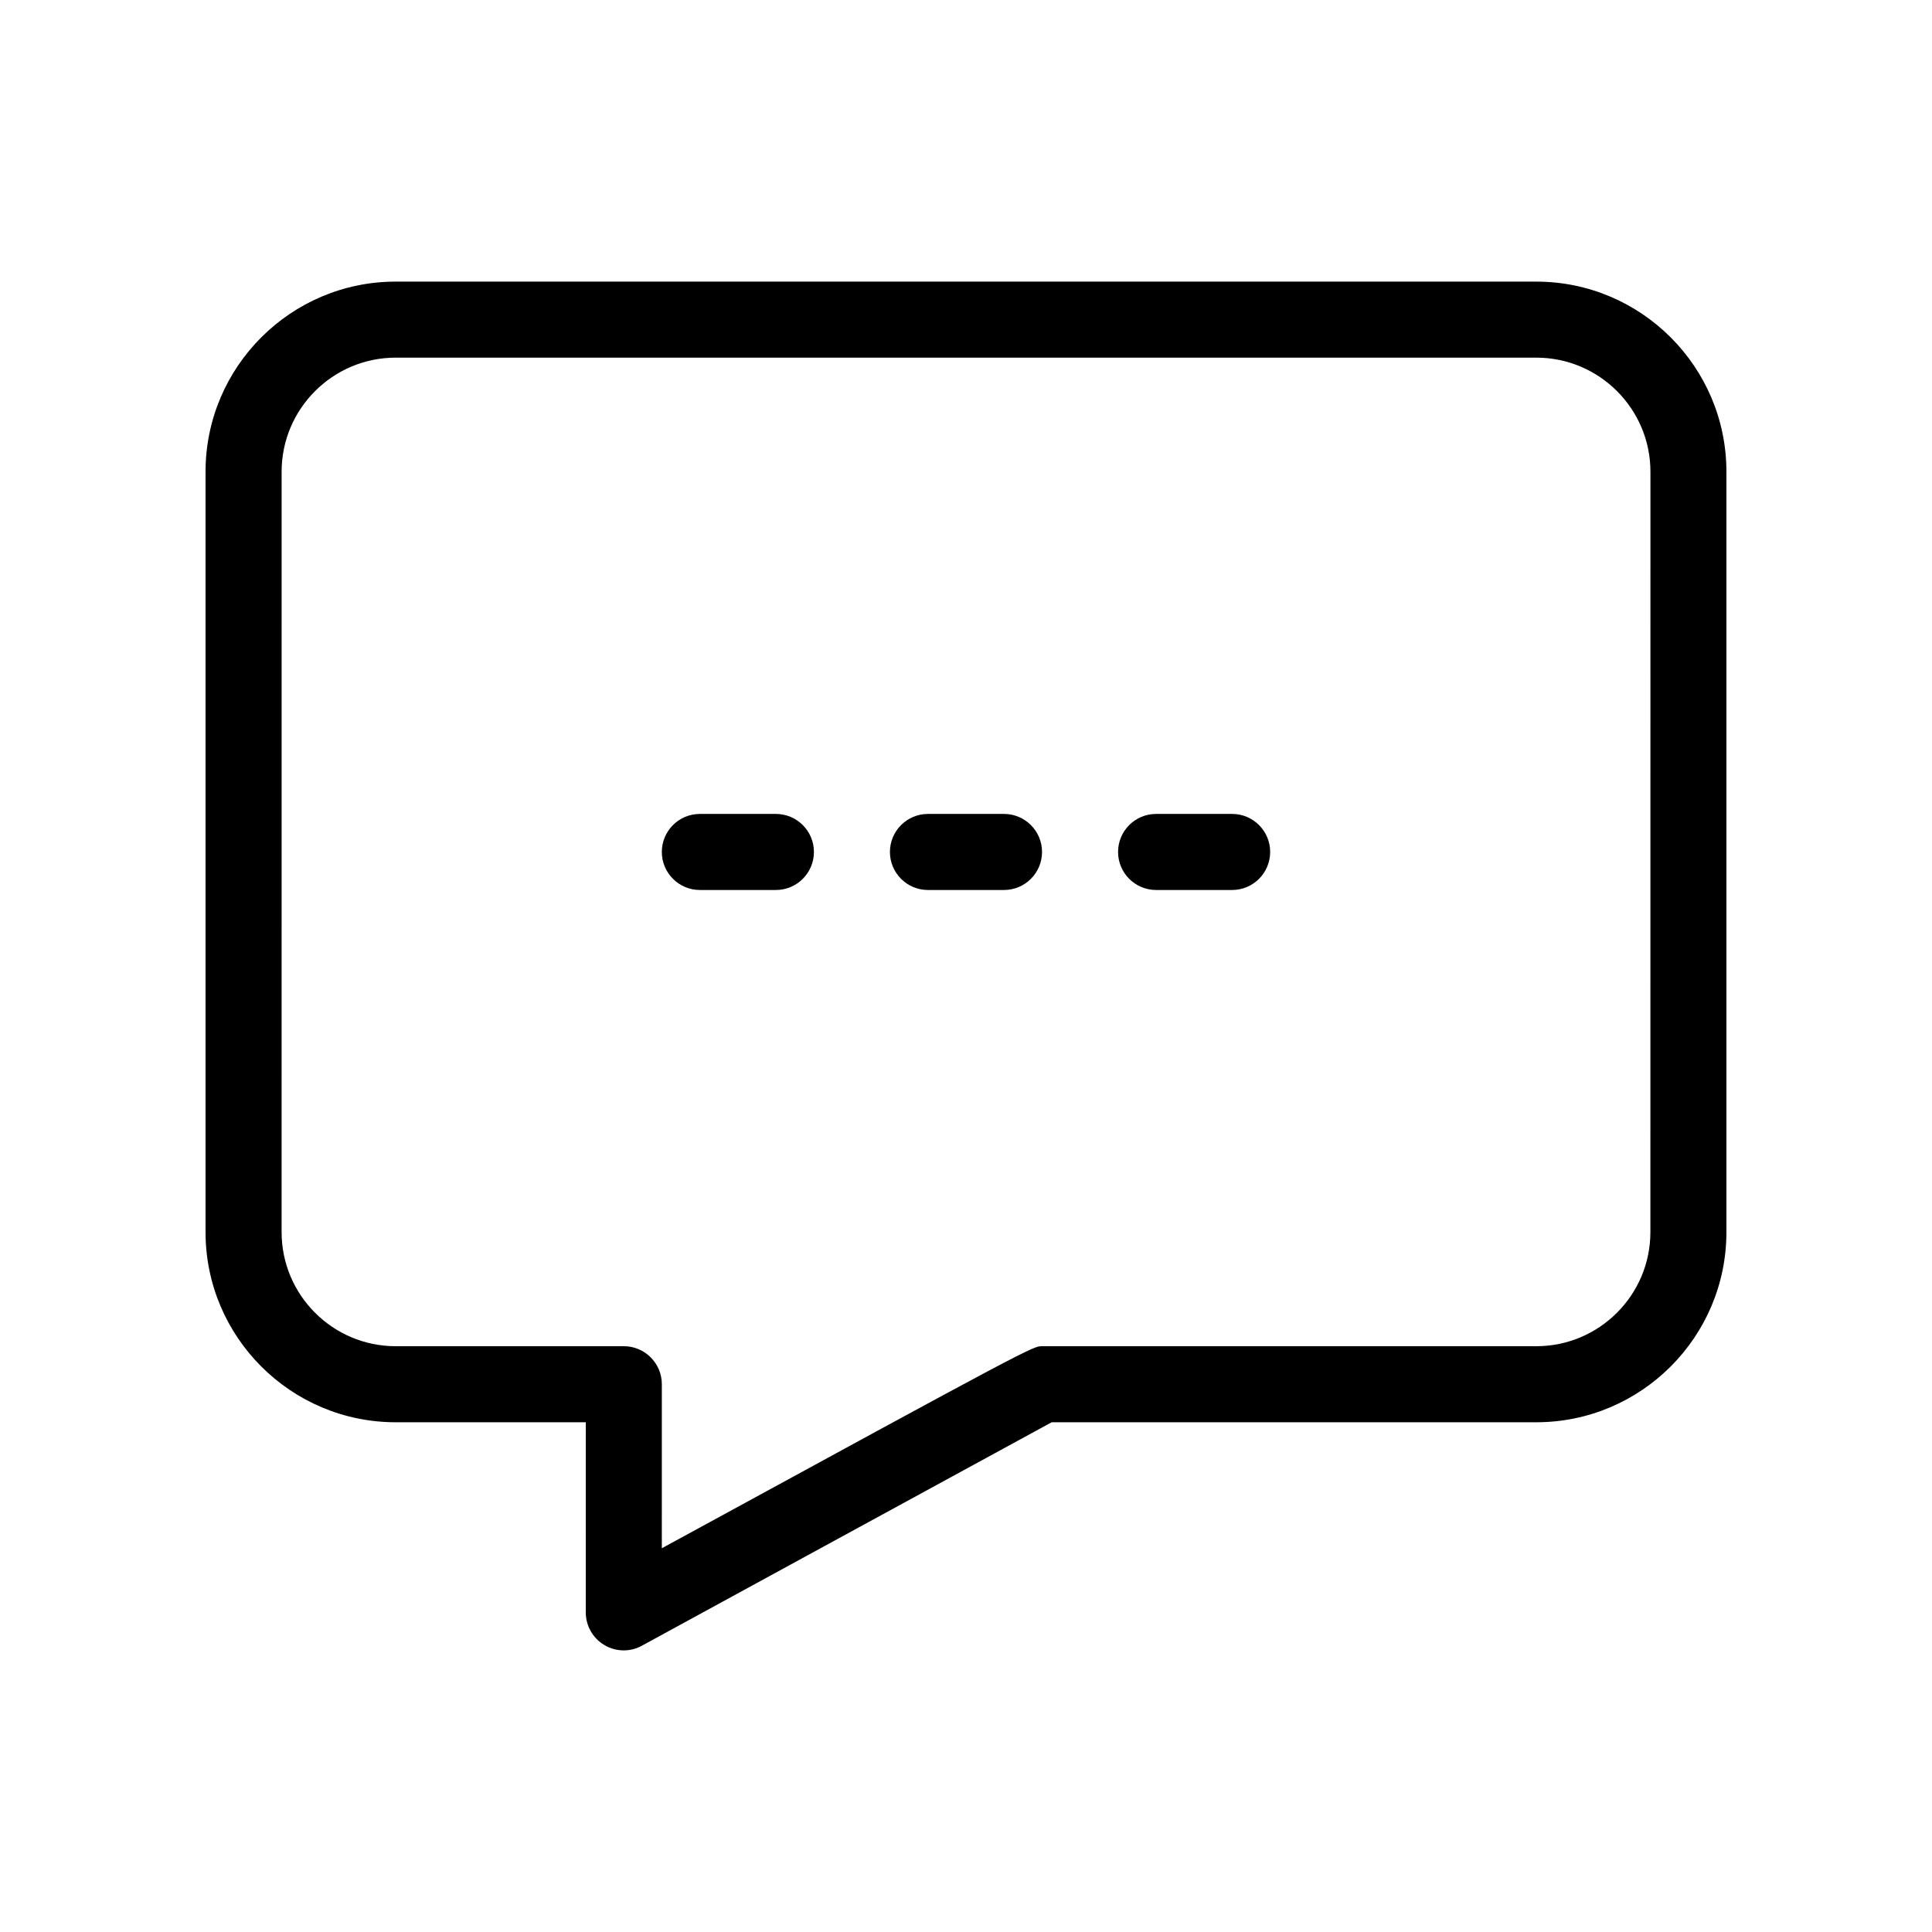 <?xml version="1.0" encoding="UTF-8"?>
<!-- Uploaded to: SVG Repo, www.svgrepo.com, Generator: SVG Repo Mixer Tools -->
<svg fill="#000000" width="800px" height="800px" version="1.1" viewBox="144 144 512 512" xmlns="http://www.w3.org/2000/svg">
 <g>
  <path d="m349.62 359.7h-20.152c-5.562 0-10.078 4.516-10.078 10.078s4.516 10.078 10.078 10.078h20.152c5.562 0 10.078-4.516 10.078-10.078 0-5.566-4.516-10.078-10.078-10.078z"/>
  <path d="m410.07 359.7h-20.152c-5.562 0-10.078 4.516-10.078 10.078s4.516 10.078 10.078 10.078h20.152c5.562 0 10.078-4.516 10.078-10.078 0-5.566-4.516-10.078-10.078-10.078z"/>
  <path d="m470.53 359.7h-20.152c-5.562 0-10.078 4.516-10.078 10.078s4.516 10.078 10.078 10.078h20.152c5.562 0 10.078-4.516 10.078-10.078 0-5.566-4.516-10.078-10.078-10.078z"/>
  <path d="m551.14 218.63h-302.29c-27.77 0-50.379 22.59-50.379 50.379v201.52c0 27.789 22.609 50.383 50.383 50.383h50.383l-0.004 50.379c0 3.566 1.875 6.852 4.938 8.664 1.57 0.949 3.363 1.414 5.137 1.414 1.672 0 3.324-0.422 4.816-1.25 0 0 92.902-50.684 108.58-59.207h128.43c27.77 0 50.383-22.59 50.383-50.383v-201.52c0-27.789-22.613-50.379-50.383-50.379zm30.23 251.9c0 16.668-13.562 30.23-30.23 30.23h-130.99c-2.457 0-2.578 0-100.76 53.543l0.004-43.469c0-5.562-4.516-10.078-10.078-10.078l-60.457 0.004c-16.668 0-30.23-13.562-30.23-30.23l0.004-201.52c0-16.668 13.562-30.23 30.23-30.23h302.29c16.668 0 30.23 13.562 30.23 30.23z"/>
 </g>
</svg>